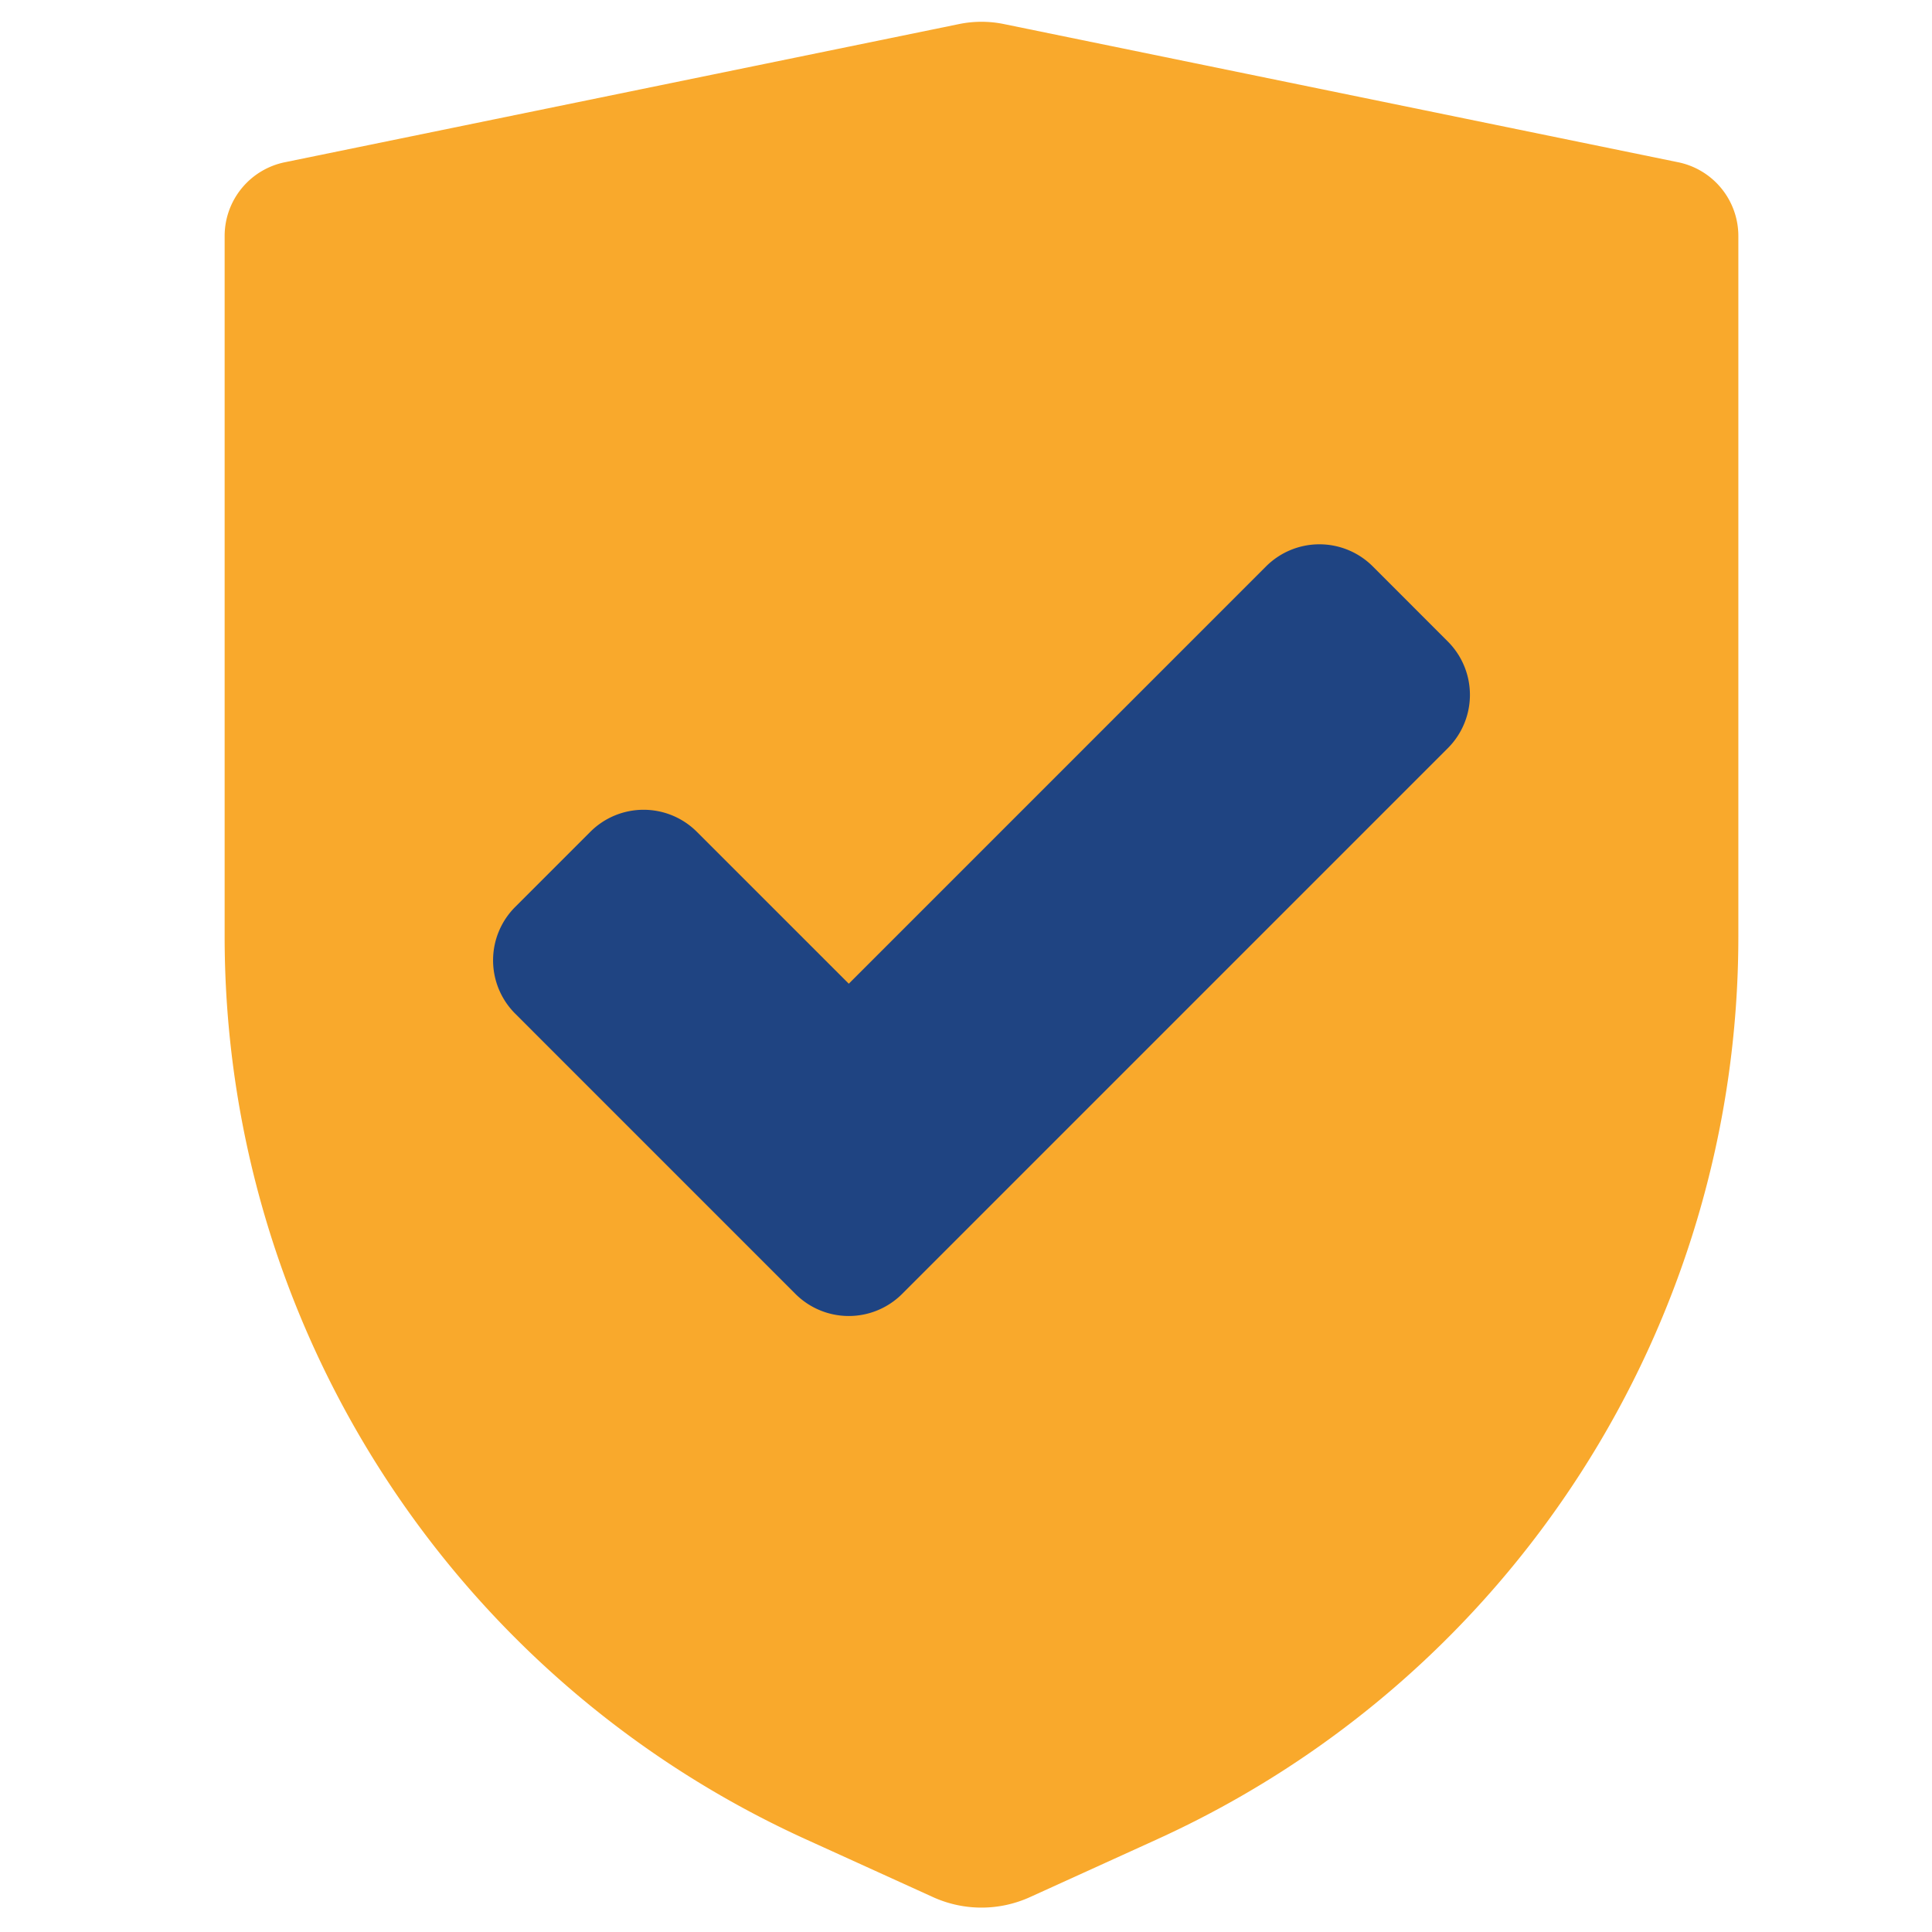 <svg xmlns="http://www.w3.org/2000/svg" width="200" viewBox="0 0 150 150" height="200" version="1.0"><defs><clipPath id="a"><path d="M17.414 1.625H135v147H17.414zm0 0"/></clipPath></defs><g clip-path="url(#a)"><path fill="#f9a92c" d="m89.852 142.797-9.88 4.492a9.1 9.1 0 0 1-7.538 0l-9.88-4.492c-27.476-12.504-45.113-39.906-45.113-70.094V18.324a5.846 5.846 0 0 1 4.668-5.726L74.453 1.87a8.658 8.658 0 0 1 3.5 0l52.34 10.727a5.846 5.846 0 0 1 4.672 5.726v54.38c0 30.187-17.637 57.589-45.113 70.093zm0 0"/></g><path fill="#1f4482" d="M61.758 100.46 39.996 78.696a5.854 5.854 0 0 1 0-8.277l5.832-5.832a5.852 5.852 0 0 1 8.281 0L65.9 76.375l32.398-32.402a5.859 5.859 0 0 1 8.281 0l5.832 5.836a5.854 5.854 0 0 1 0 8.277L70.04 100.46a5.859 5.859 0 0 1-8.282 0zm0 0"/></svg>